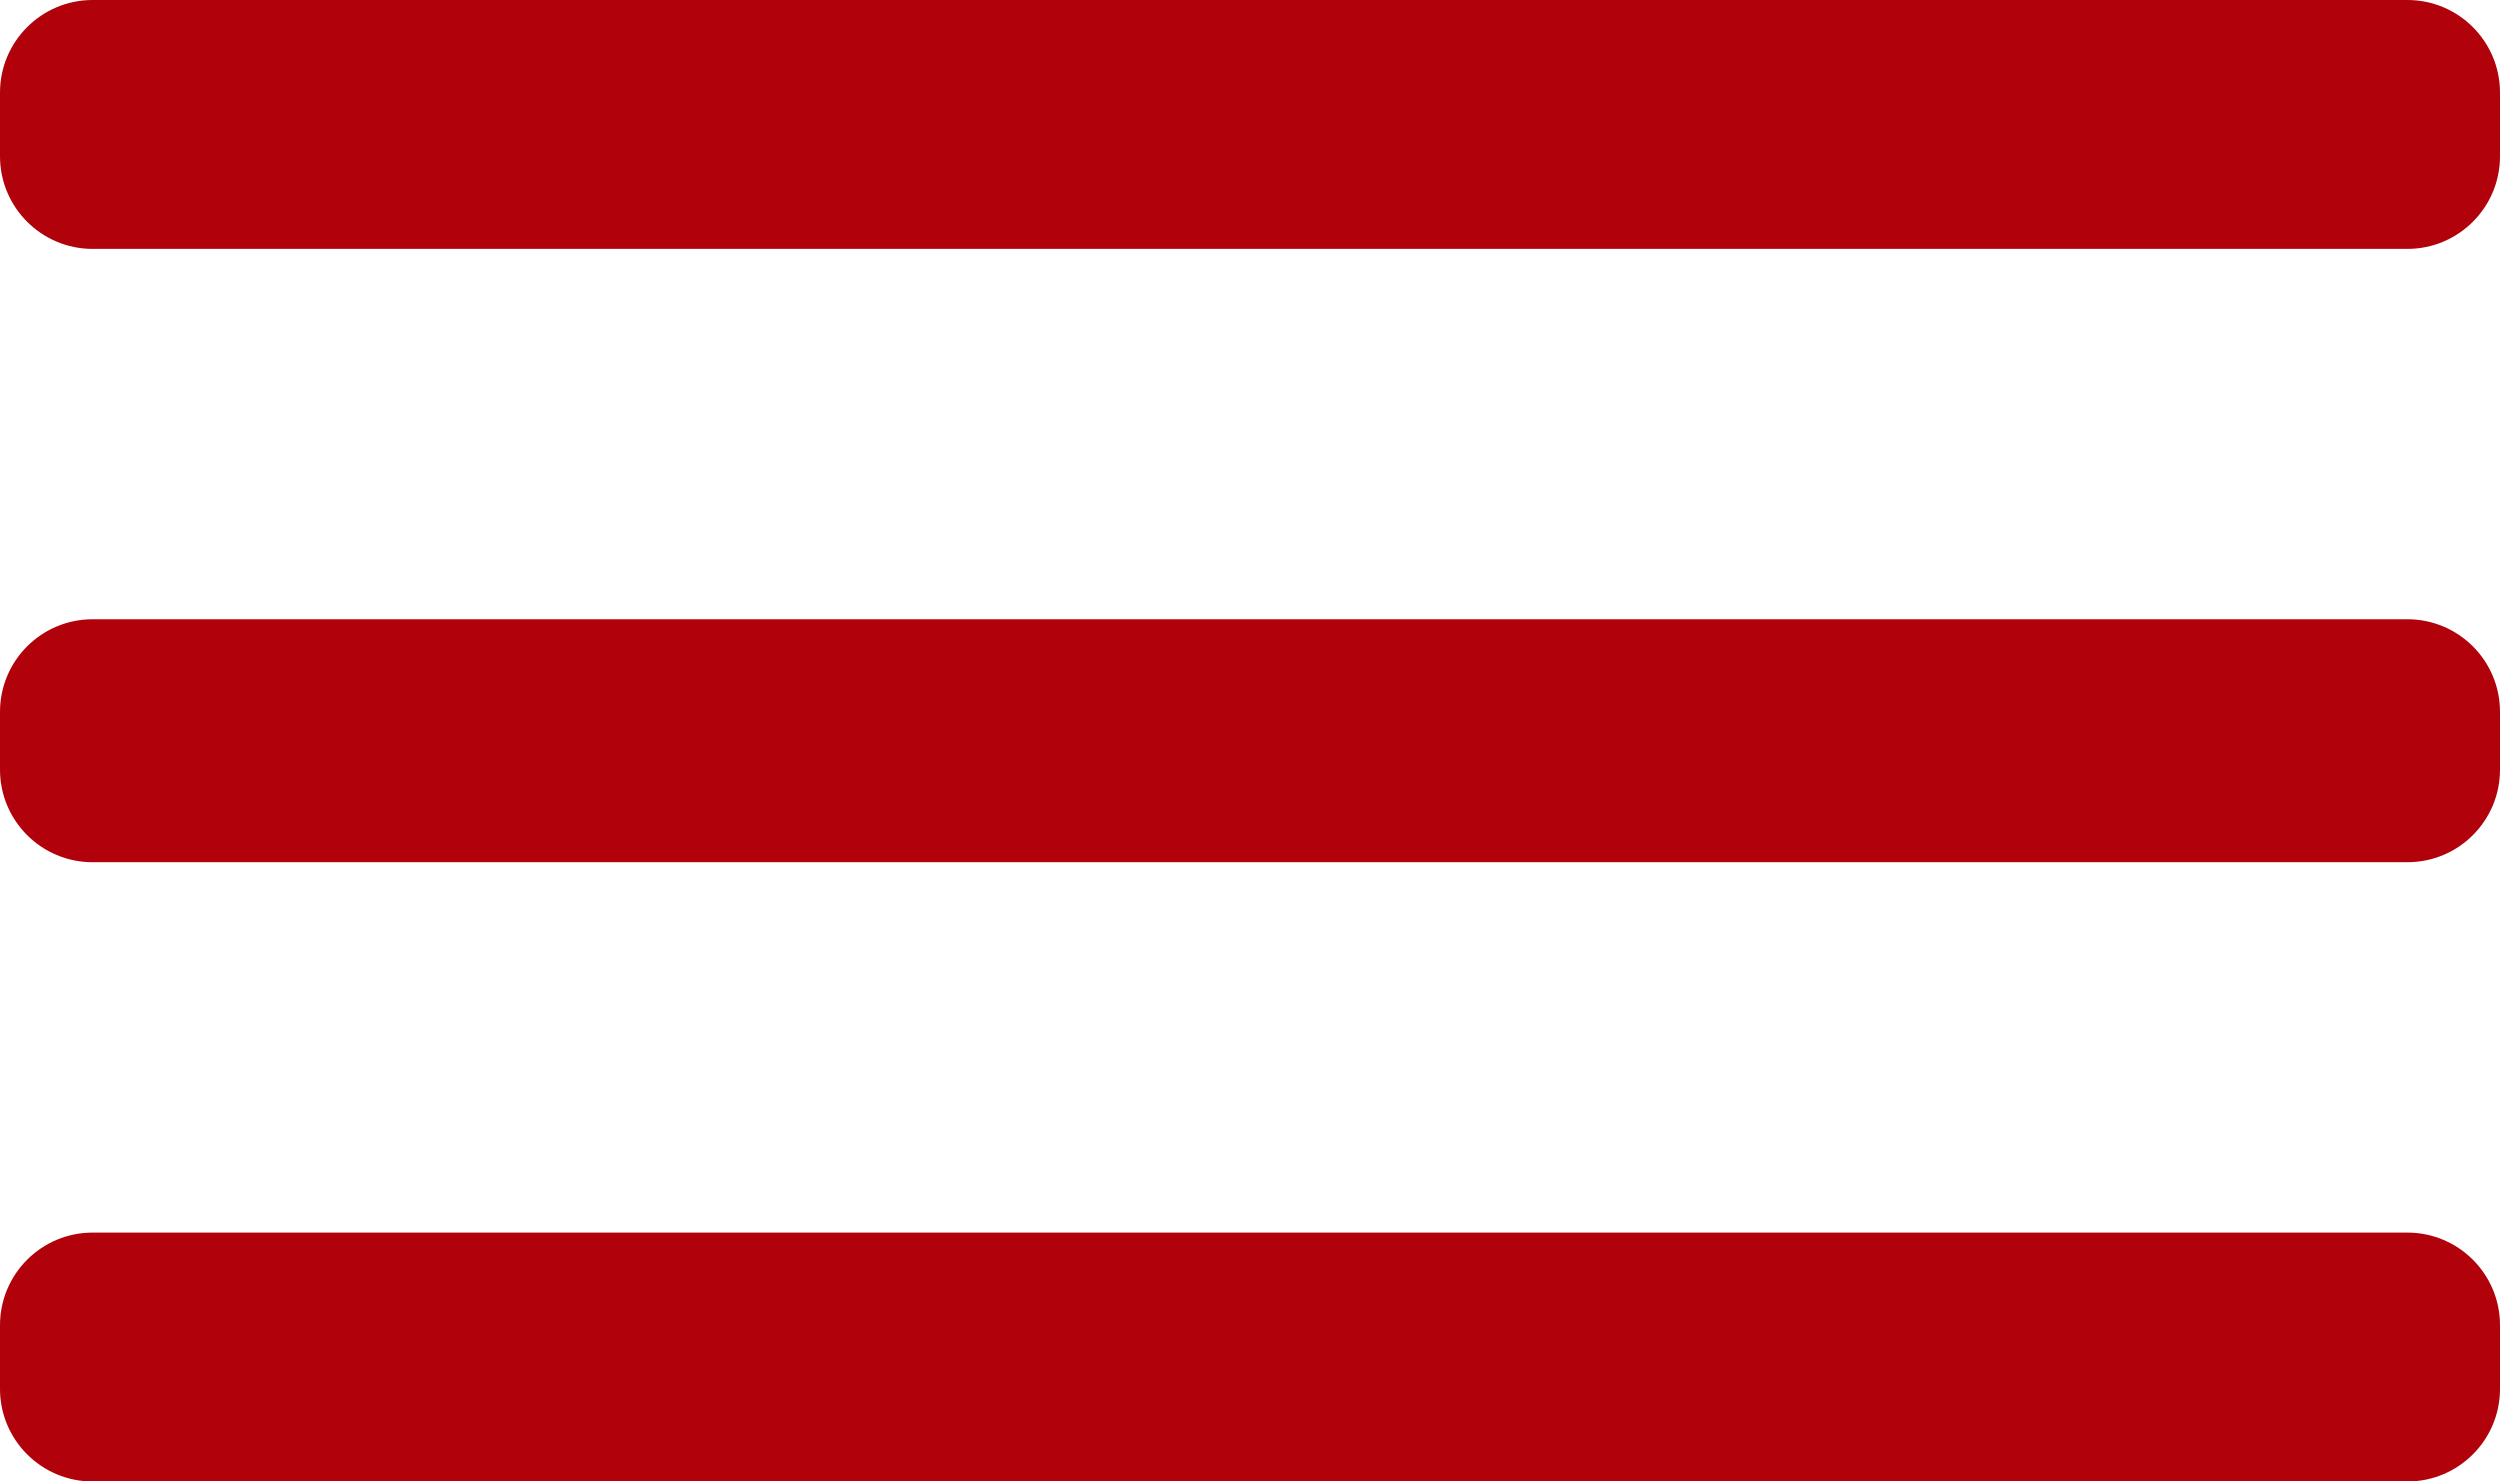 <svg width="27" height="16" viewBox="0 0 27 16" fill="none" xmlns="http://www.w3.org/2000/svg">
<path id="menu" d="M0 1C0 0.448 0.448 0 1 0H26C26.552 0 27 0.448 27 1V1.688C27 2.24 26.552 2.688 26 2.688H1C0.448 2.688 0 2.24 0 1.688V1ZM1 9.312C0.448 9.312 0 8.865 0 8.312V7.688C0 7.135 0.448 6.688 1 6.688H26C26.552 6.688 27 7.135 27 7.688V8.312C27 8.865 26.552 9.312 26 9.312H1ZM1 16C0.448 16 0 15.552 0 15V14.312C0 13.76 0.448 13.312 1 13.312H26C26.552 13.312 27 13.76 27 14.312V15C27 15.552 26.552 16 26 16H1Z" fill="#B1010B"/>
</svg>
